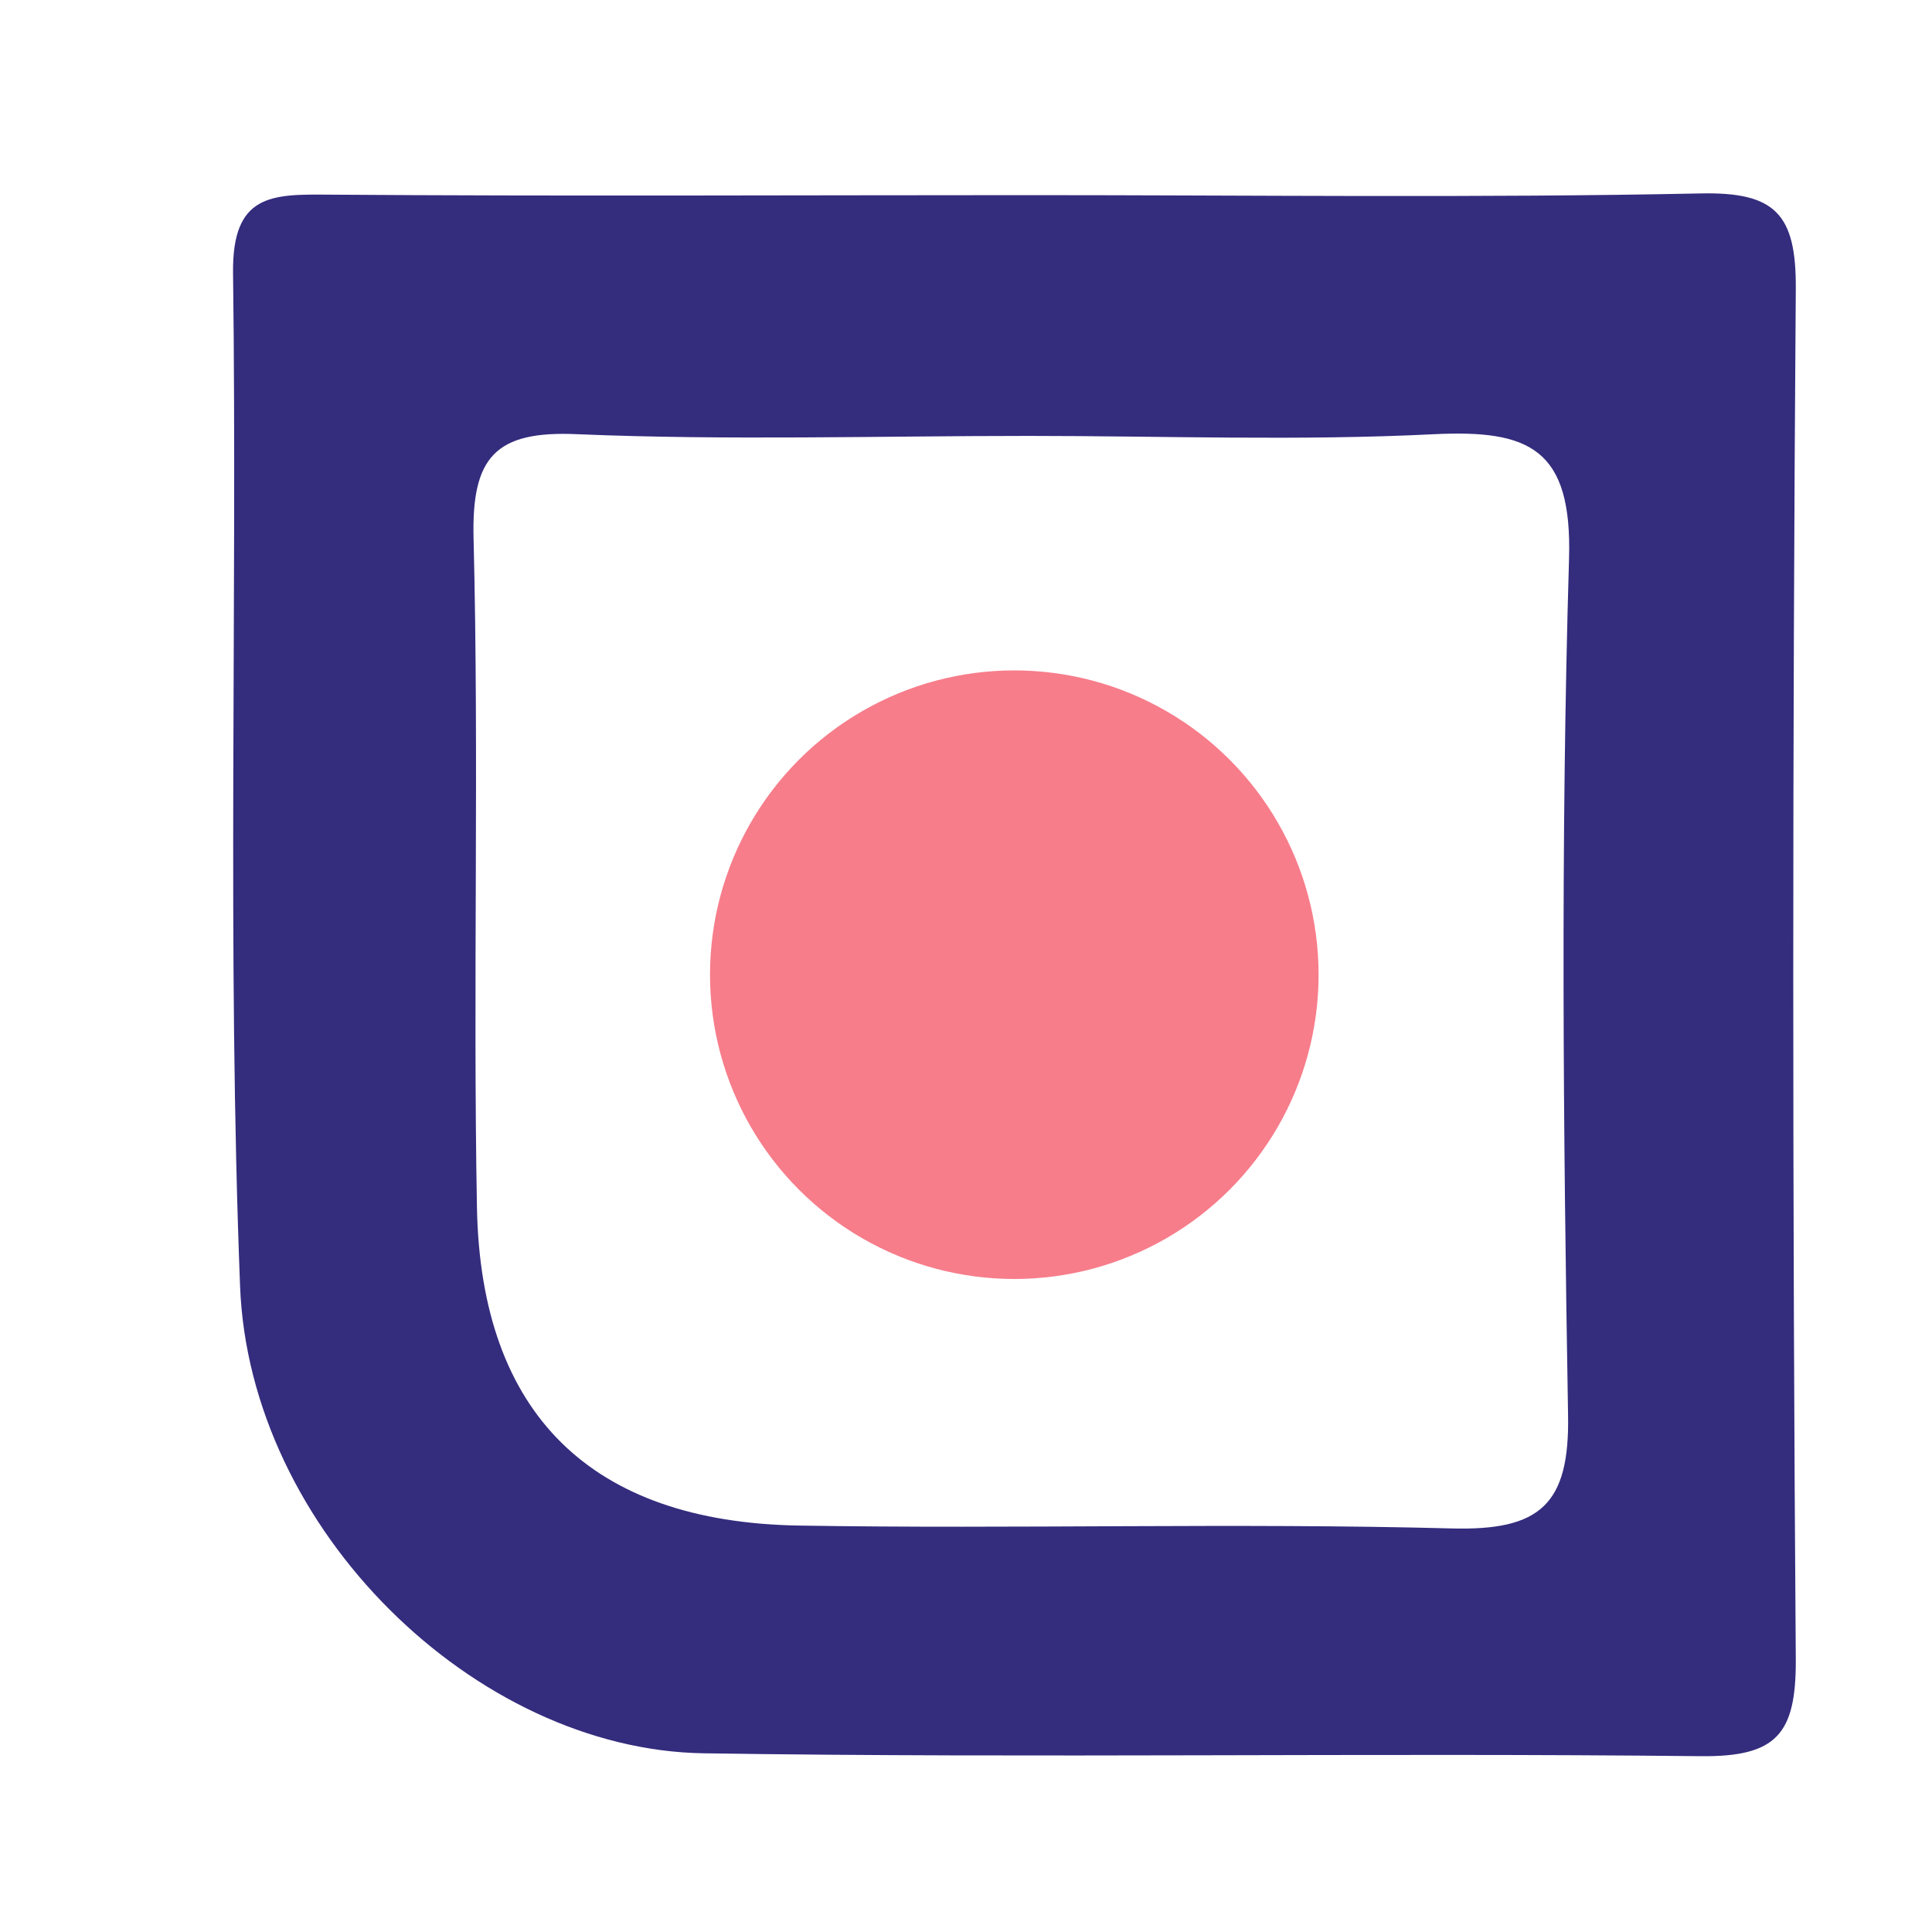 <?xml version="1.0" encoding="utf-8"?>
<!-- Generator: Adobe Illustrator 24.2.1, SVG Export Plug-In . SVG Version: 6.00 Build 0)  -->
<svg version="1.1" id="Layer_1" xmlns="http://www.w3.org/2000/svg" xmlns:xlink="http://www.w3.org/1999/xlink" x="0px" y="0px"
	 viewBox="0 0 80 80" style="enable-background:new 0 0 80 80;" xml:space="preserve">
<style type="text/css">
	.st0{fill:#342C7D;}
	.st1{fill:#F77D8B;}
</style>
<path class="st0" d="M74.36,11.95c0.02-3.1-0.86-4.01-3.96-3.94c-9.23,0.19-18.5,0.07-27.75,0.07c-9.68,0-19.36,0.05-29.04-0.02
	c-2.36-0.02-4-0.03-3.96,3.24C9.83,25.28,9.4,39.28,9.94,53.24c0.38,10.11,9.75,19.21,19.19,19.36c13.76,0.21,27.54-0.03,41.3,0.12
	c3.13,0.03,3.94-0.91,3.93-3.98C74.22,49.81,74.22,30.88,74.36,11.95z M64.93,58.59c0.07,3.72-1.17,4.79-4.79,4.7
	c-9.03-0.24-18.05,0.03-27.08-0.12c-8.6-0.15-13.14-4.63-13.31-13.14c-0.17-9.23,0.09-18.48-0.14-27.71
	c-0.09-3.38,0.88-4.5,4.31-4.34c6.22,0.26,12.45,0.07,18.69,0.07c5.58,0,11.18,0.21,16.76-0.07c3.93-0.19,5.74,0.57,5.6,5.17
	C64.62,34.96,64.73,46.78,64.93,58.59z"/>
<circle class="st1" cx="42" cy="40.36" r="12.6"/>
</svg>

